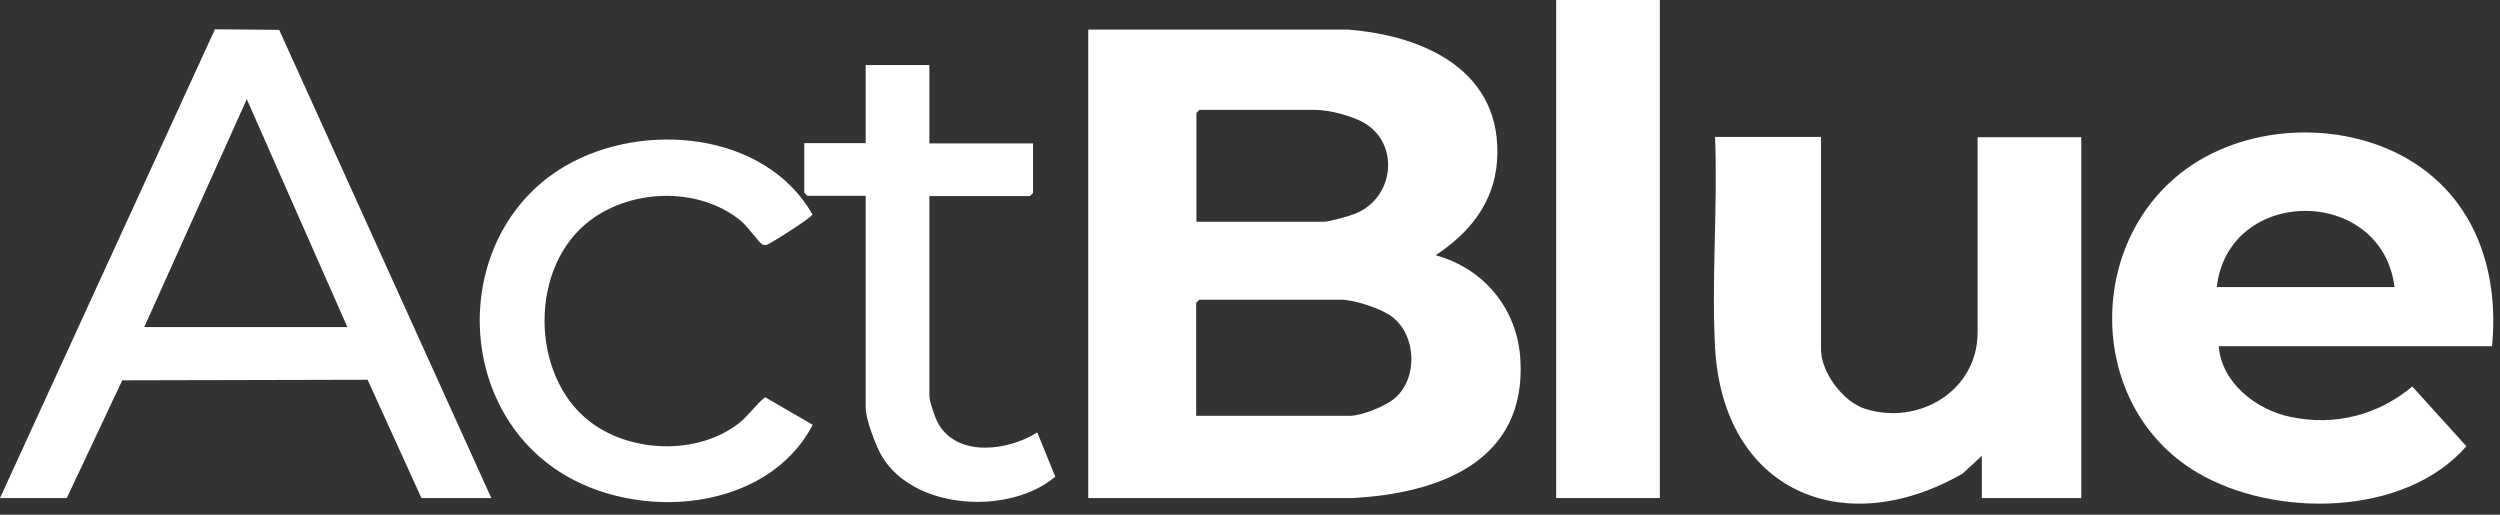 <?xml version="1.0" encoding="utf-8"?>
<svg xmlns="http://www.w3.org/2000/svg" fill="none" height="100%" overflow="visible" preserveAspectRatio="none" style="display: block;" viewBox="0 0 102 21" width="100%">
<rect x="0" y="0" width="102" height="21" fill="#333333" stroke="none"/>
<g clip-path="url(#clip0_0_1683)" id="Layer_1">
<g id="2UNKrJ.tif">
<g id="Group">
<path d="M44.4 1.207H54.986C58.147 1.448 61.342 2.919 61.078 6.586C60.951 8.287 59.94 9.517 58.572 10.413C60.549 10.954 61.917 12.609 62.032 14.678C62.273 18.838 58.699 20.137 55.159 20.321H44.4V1.207ZM48.803 9.046H54.032C54.239 9.046 55.101 8.804 55.331 8.701C56.871 8.057 57.112 5.919 55.71 5.046C55.239 4.747 54.239 4.483 53.687 4.483H48.941L48.814 4.609V9.046H48.803ZM48.803 16.965H55.067C55.561 16.965 56.538 16.574 56.929 16.229C57.86 15.402 57.791 13.678 56.791 12.919C56.354 12.586 55.251 12.229 54.722 12.229H48.929L48.803 12.356V16.965Z" fill="white" id="Vector"/>
<path d="M101.674 14.126H90.525C90.64 15.62 92.053 16.723 93.456 17.011C95.26 17.39 97.019 16.942 98.421 15.769L100.628 18.206C98.111 21.102 92.766 21.137 89.64 19.275C85.054 16.562 85.054 9.632 89.444 6.724C92.134 4.942 96.122 4.954 98.766 6.827C101.145 8.517 101.949 11.321 101.674 14.126ZM97.697 11.712C97.18 7.574 90.927 7.563 90.444 11.712H97.697Z" fill="white" id="Vector_2"/>
<path d="M74.296 5.597V14.252C74.296 15.183 75.192 16.39 76.089 16.677C78.272 17.379 80.686 15.953 80.686 13.563V5.597H84.916V20.321H80.859V18.597L80.077 19.321C75.192 22.125 70.284 20.011 69.974 14.16C69.825 11.356 70.089 8.413 69.974 5.586H74.296V5.597Z" fill="white" id="Vector_3"/>
<path d="M-4.30549e-05 20.321L8.77 1.195L11.39 1.218L20.045 20.321H17.195L14.999 15.494L4.988 15.517L2.724 20.321H-4.30549e-05ZM5.873 13.344H14.172L10.069 4.046L5.885 13.344H5.873Z" fill="white" id="Vector_4"/>
<path d="M67.721 -6.60501e-06H63.492V20.321H67.721V-6.60501e-06Z" fill="white" id="Vector_5"/>
<path d="M33.171 17.31C31.309 20.907 25.987 21.298 22.815 19.241C18.401 16.379 18.505 9.425 23.068 6.77C26.229 4.931 31.206 5.356 33.148 8.747C33.148 8.862 31.401 9.965 31.286 9.988C31.206 10 31.171 10.011 31.091 9.965C30.964 9.885 30.47 9.207 30.229 9.011C28.482 7.574 25.597 7.689 23.884 9.149C21.505 11.16 21.689 15.678 24.332 17.39C25.999 18.482 28.539 18.517 30.137 17.275C30.539 16.965 30.838 16.505 31.217 16.206L33.16 17.333L33.171 17.31Z" fill="white" id="Vector_6"/>
<path d="M37.918 2.667V5.85H42.148V7.873L42.021 8H37.918V16.137C37.918 16.379 38.159 17.08 38.297 17.31C39.113 18.677 41.159 18.379 42.32 17.643L43.056 19.448C41.194 21.022 37.32 20.815 35.998 18.643C35.746 18.229 35.32 17.114 35.32 16.643V7.988H32.941L32.815 7.862V5.839H35.32V2.655H37.907L37.918 2.667Z" fill="white" id="Vector_7"/>
</g>
</g>
</g>
<defs>
<clipPath id="clip0_0_1683">
<rect fill="white" height="20.551" width="101.731"/>
</clipPath>
</defs>
</svg>